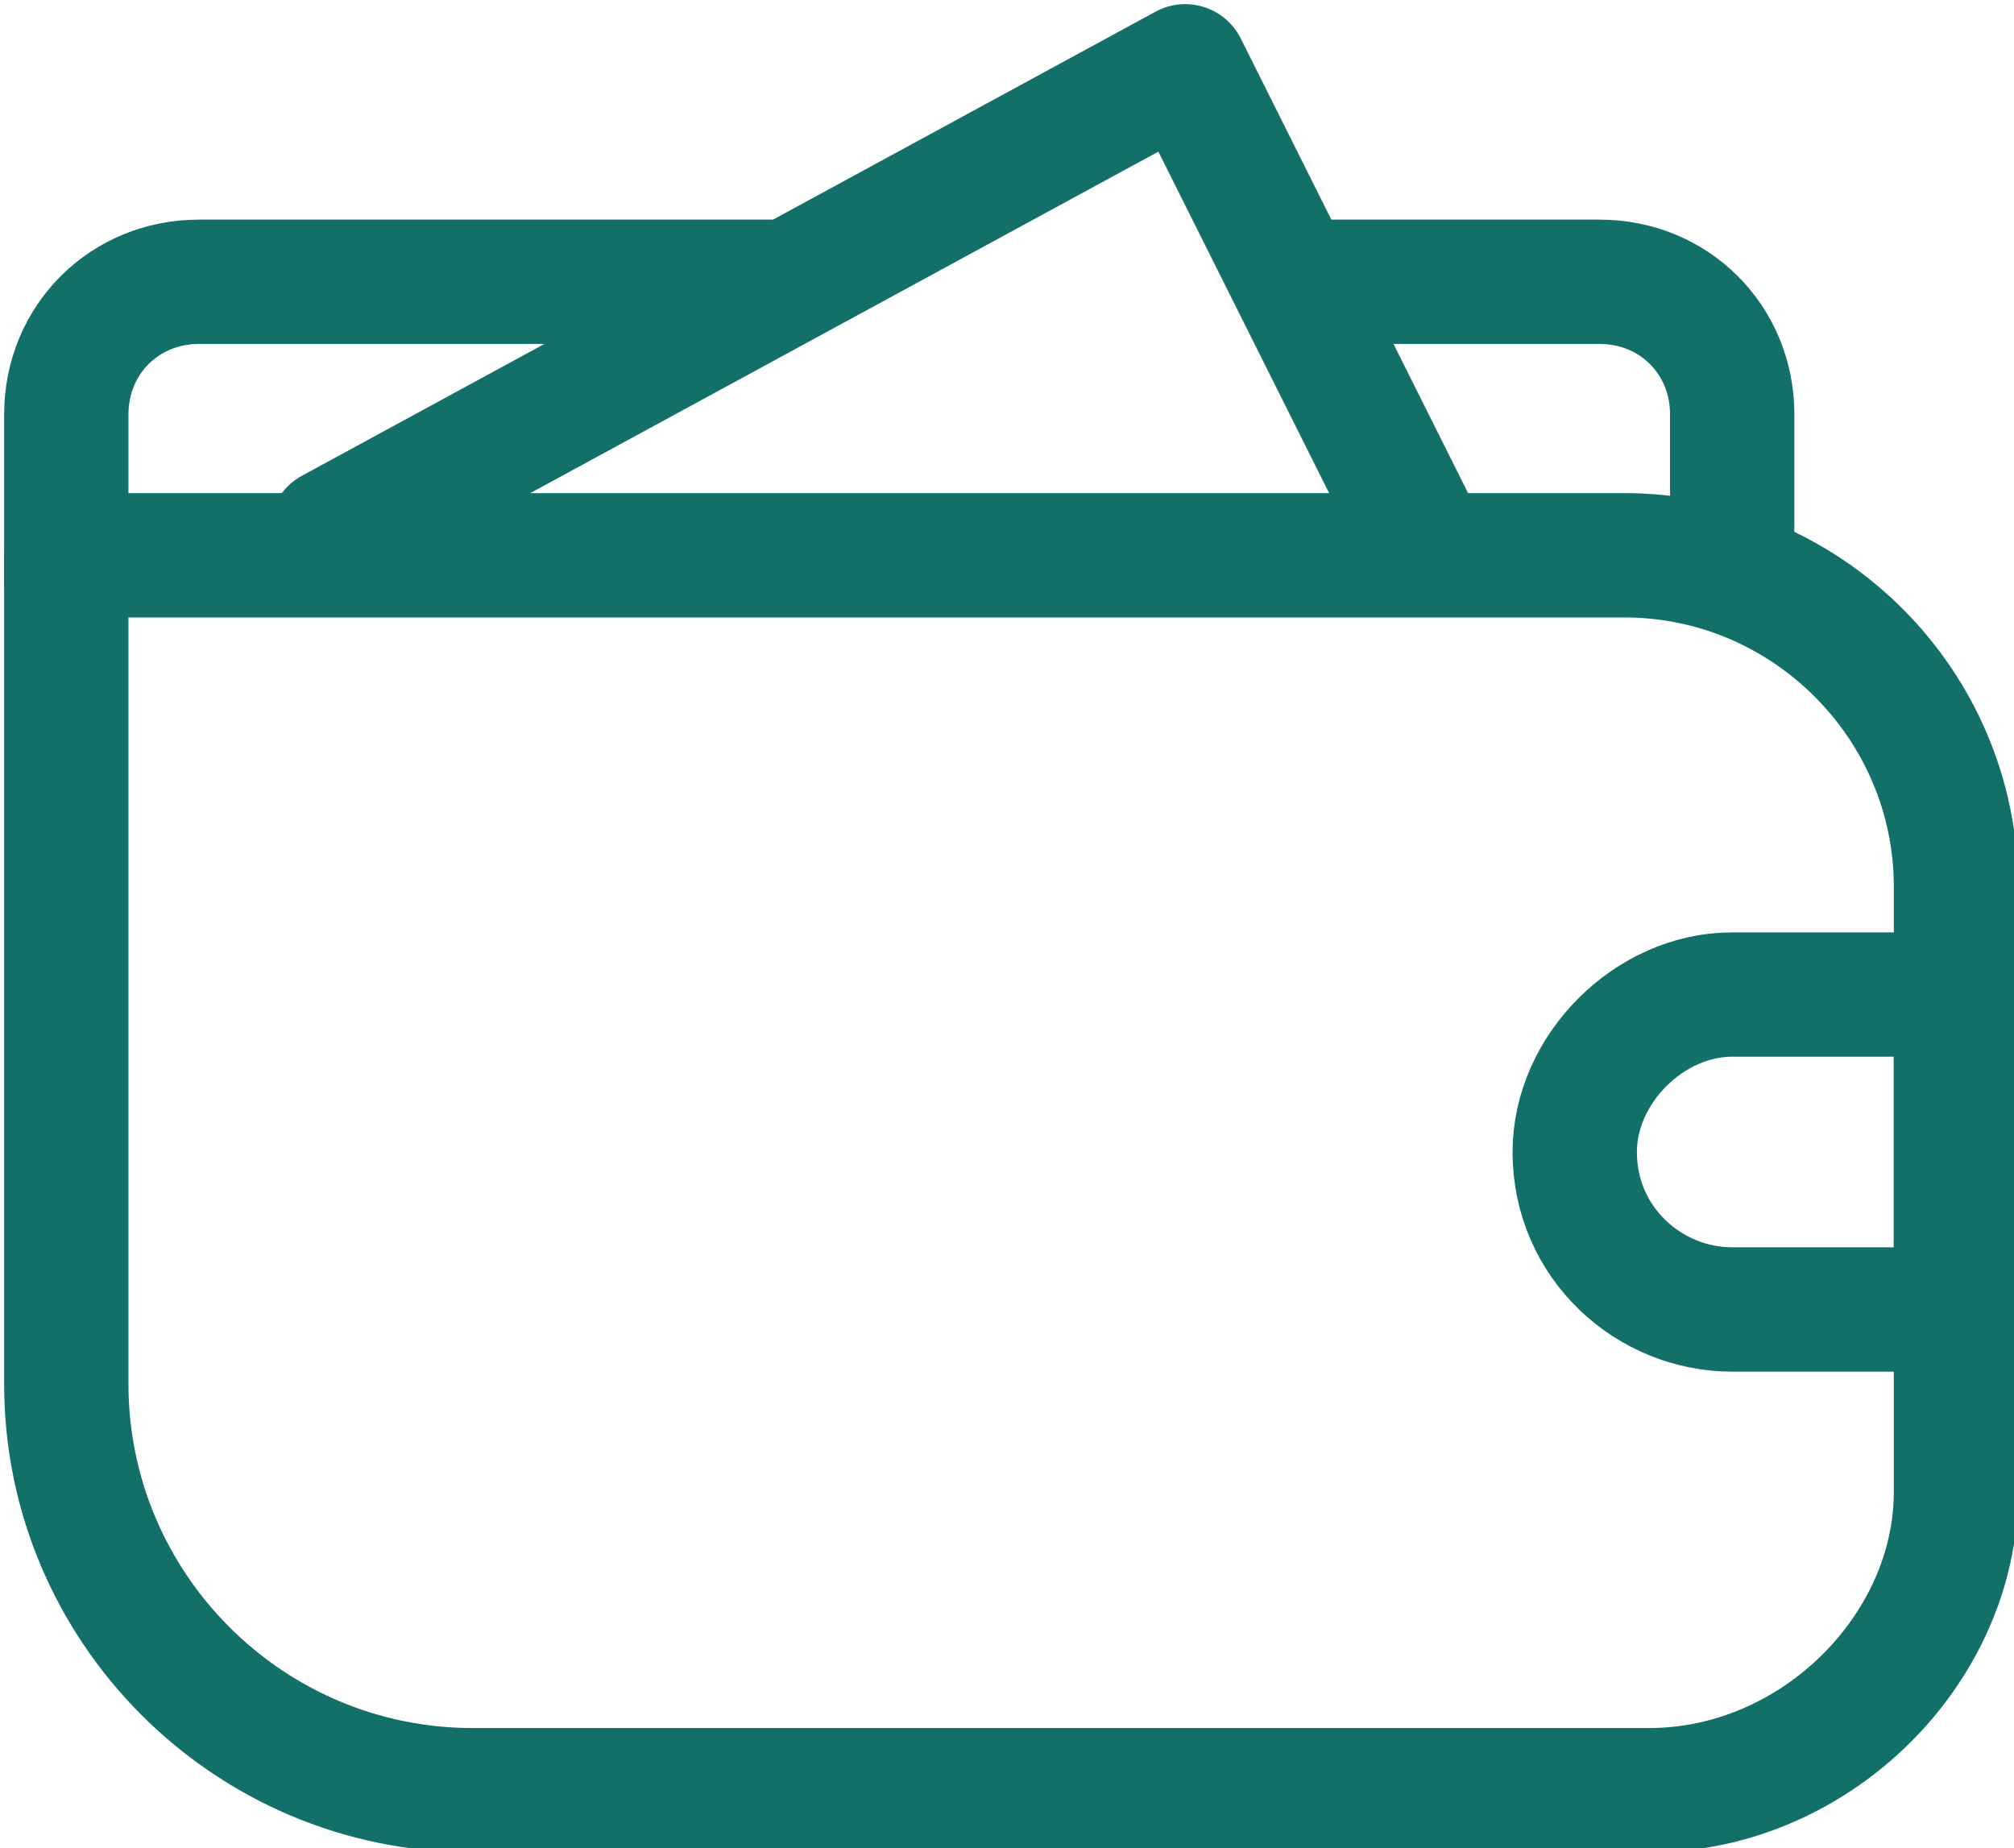 <svg id="Layer_1" xmlns="http://www.w3.org/2000/svg" viewBox="-293 385.7 24.3 22.3"><style>.st0{fill:none;stroke:#127069;stroke-width:1.5;stroke-linecap:round;stroke-linejoin:round;stroke-miterlimit:10}</style><path class="st0" d="M-283.6 389.1h-7c-.9 0-1.6.7-1.6 1.6v2m3.2-.6l10.3-5.6 2.9 5.8"/><path class="st0" d="M-273.1 407.3h-14.2c-2.7 0-4.9-2.2-4.9-4.9v-10h18.8c2.2 0 4 1.8 4 4v7.3c0 1.9-1.7 3.6-3.7 3.6zm1-14.9v-1.7c0-.9-.7-1.6-1.6-1.6h-3.6"/><path class="st0" d="M-272.1 401.5h2.7v-3.8h-2.7c-1 0-1.9.9-1.9 1.9 0 1.1.9 1.9 1.9 1.9z"/></svg>